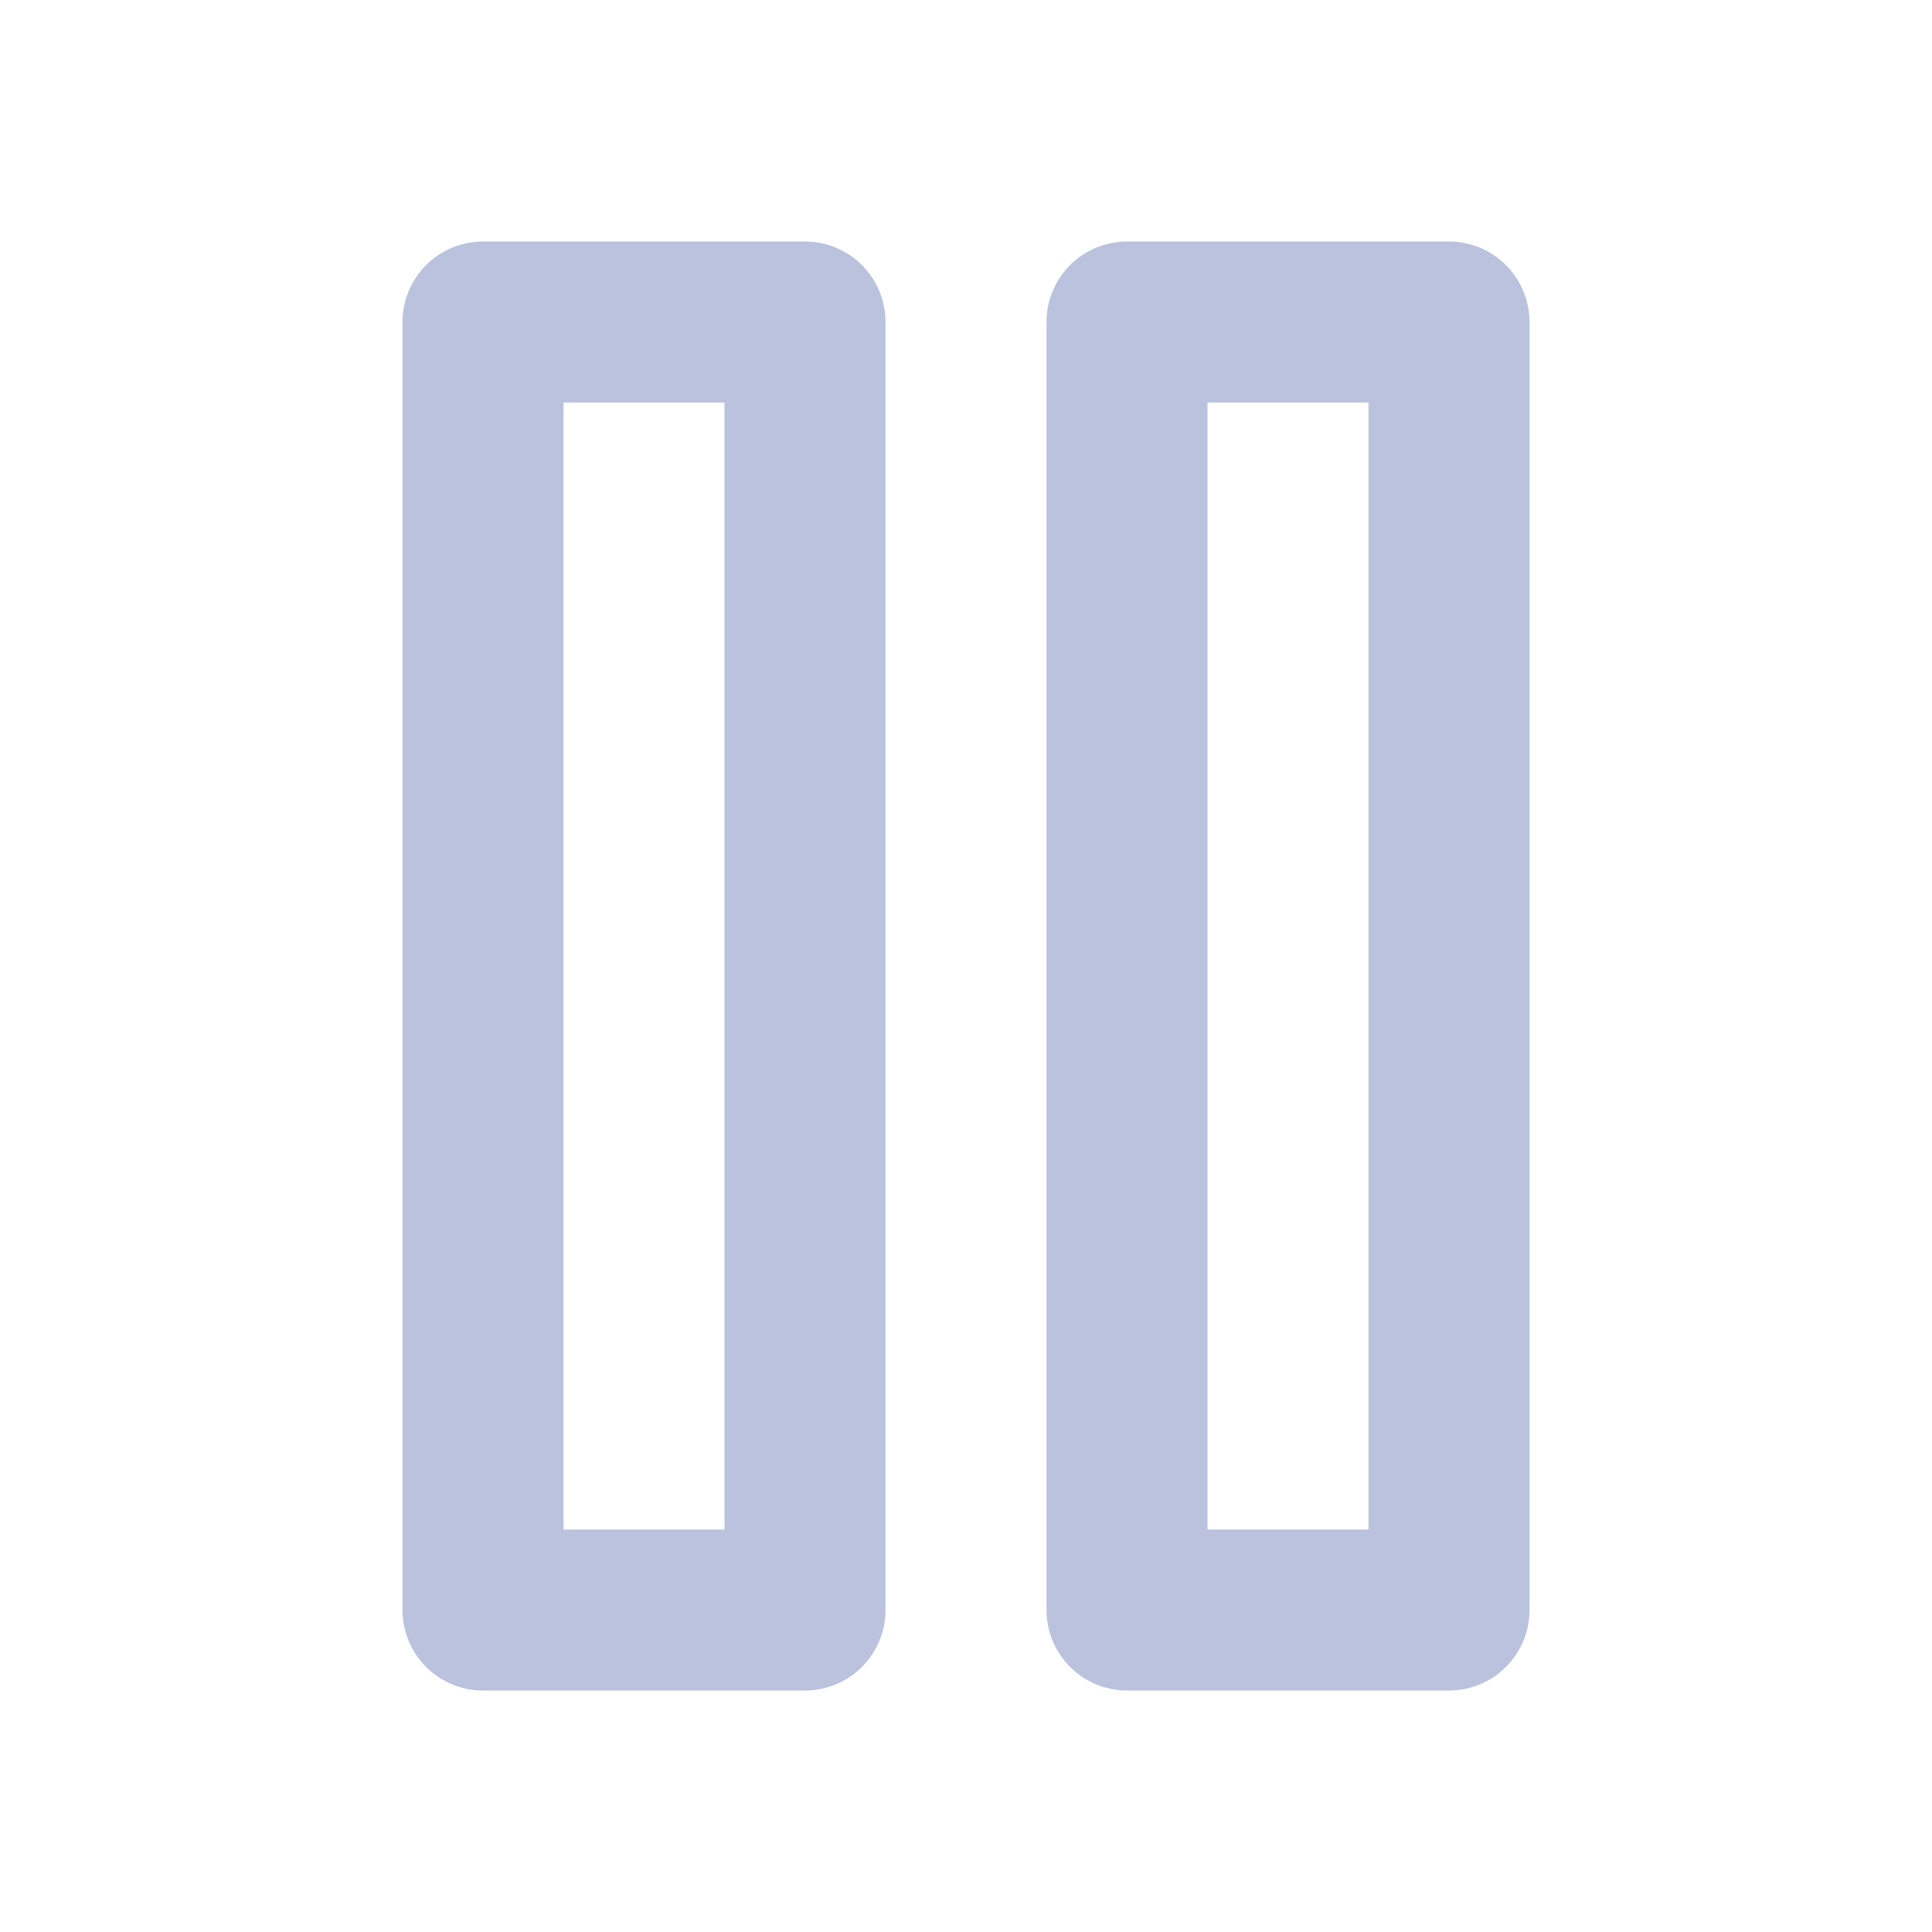 <svg xmlns="http://www.w3.org/2000/svg" width="16" height="16" viewBox="0 0 24 24" fill="none" stroke="#bac2de" stroke-width="2" stroke-linecap="round" stroke-linejoin="round" class="feather feather-pause"><rect x="6" y="4" width="4" height="16"></rect><rect x="14" y="4" width="4" height="16"></rect></svg>
